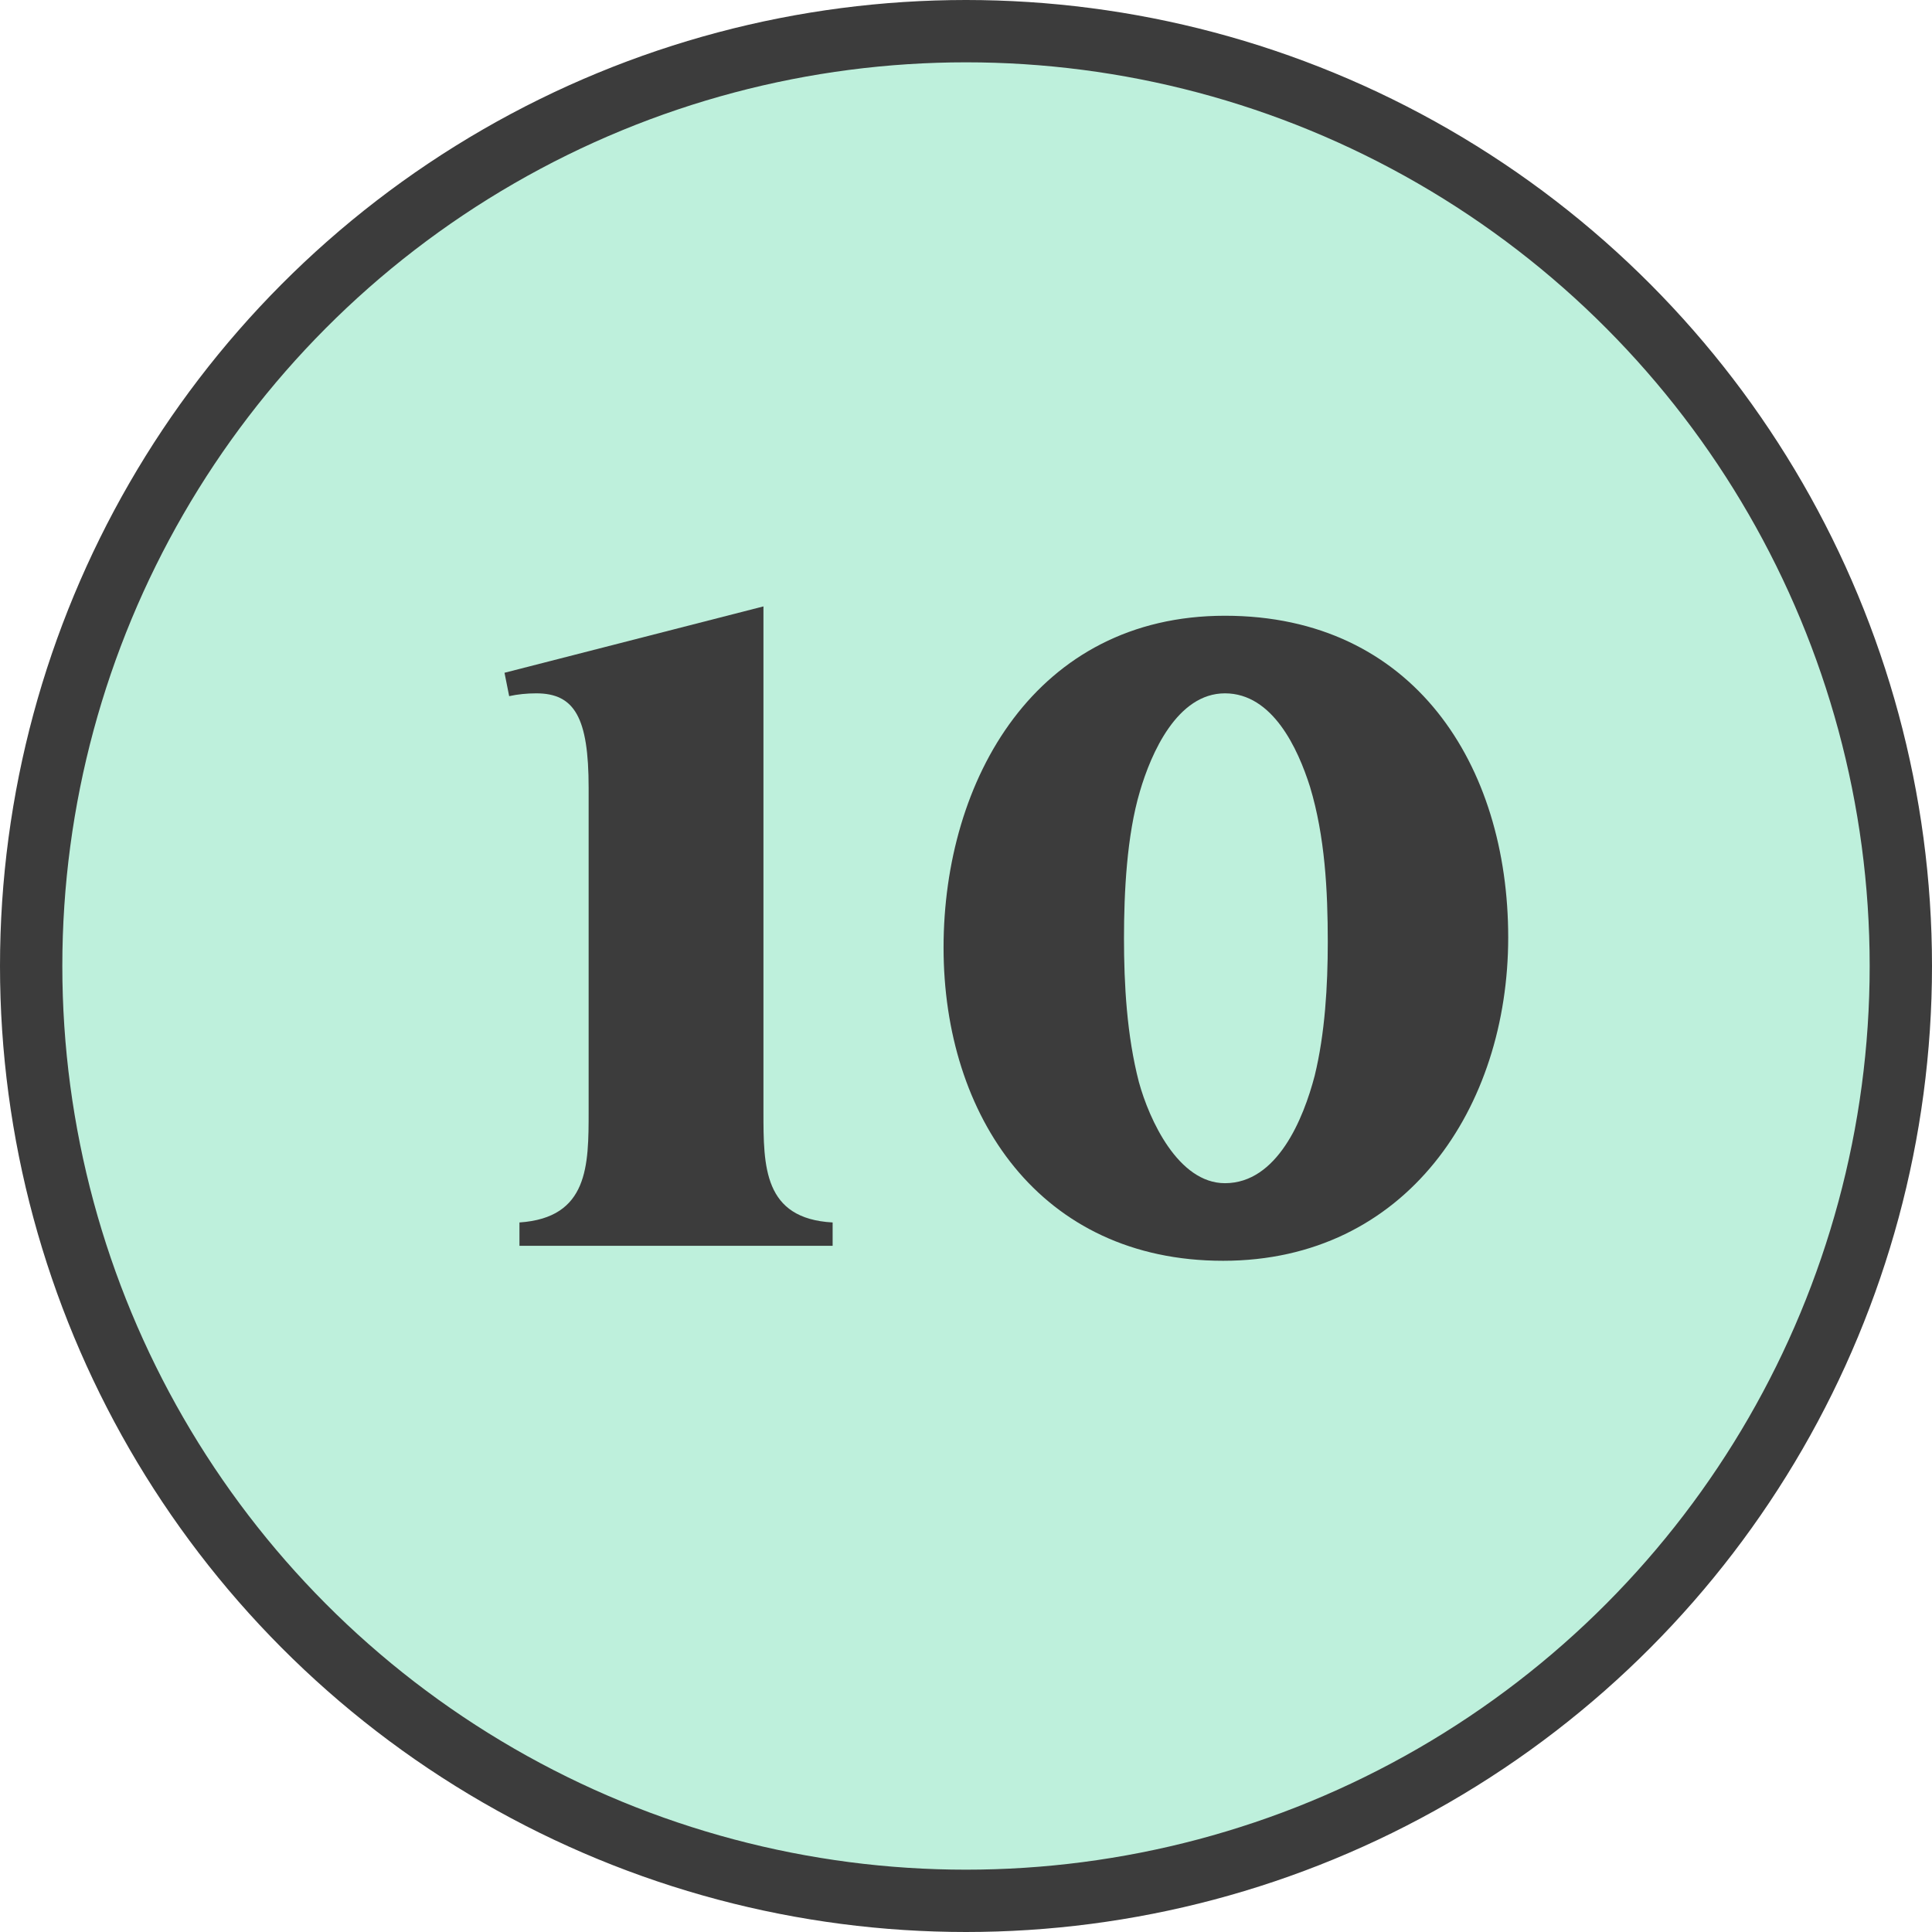 <?xml version="1.0" encoding="UTF-8"?>
<svg id="_レイヤー_2" data-name="レイヤー 2" xmlns="http://www.w3.org/2000/svg" viewBox="0 0 62 62">
  <defs>
    <style>
      .cls-1 {
        fill: #bef0dc;
        stroke: #3c3c3c;
        stroke-miterlimit: 10;
        stroke-width: 2px;
      }

      .cls-2 {
        fill: #3c3c3c;
        stroke-width: 0px;
      }
    </style>
  </defs>
  <g id="_レイヤー_1-2" data-name="レイヤー 1">
    <circle class="cls-1" cx="31" cy="31" r="30"/>
    <g>
      <path class="cls-2" d="M24.5,35.69c0,1.74,0,3.42,2.22,3.54v.75h-10.05v-.75c2.22-.15,2.22-1.83,2.22-3.57v-10.38c0-2.25-.45-3.03-1.68-3.03-.3,0-.6.03-.87.09l-.15-.75,8.31-2.13v16.23Z"/>
      <path class="cls-2" d="M48.4,30.08c0,5.46-3.27,10.38-9.15,10.38s-8.97-4.65-8.97-10.05,2.97-10.65,9.03-10.65,9.09,4.8,9.09,10.32ZM36.58,25.4c-.42,1.41-.51,3.24-.51,4.71s.09,3.12.48,4.62c.33,1.2,1.26,3.24,2.76,3.24,1.68,0,2.52-2.07,2.88-3.45.33-1.35.42-2.88.42-4.29,0-1.65-.09-3.39-.57-4.98-.39-1.23-1.2-3-2.73-3s-2.37,1.92-2.73,3.15Z"/>
    </g>
  </g>
</svg>